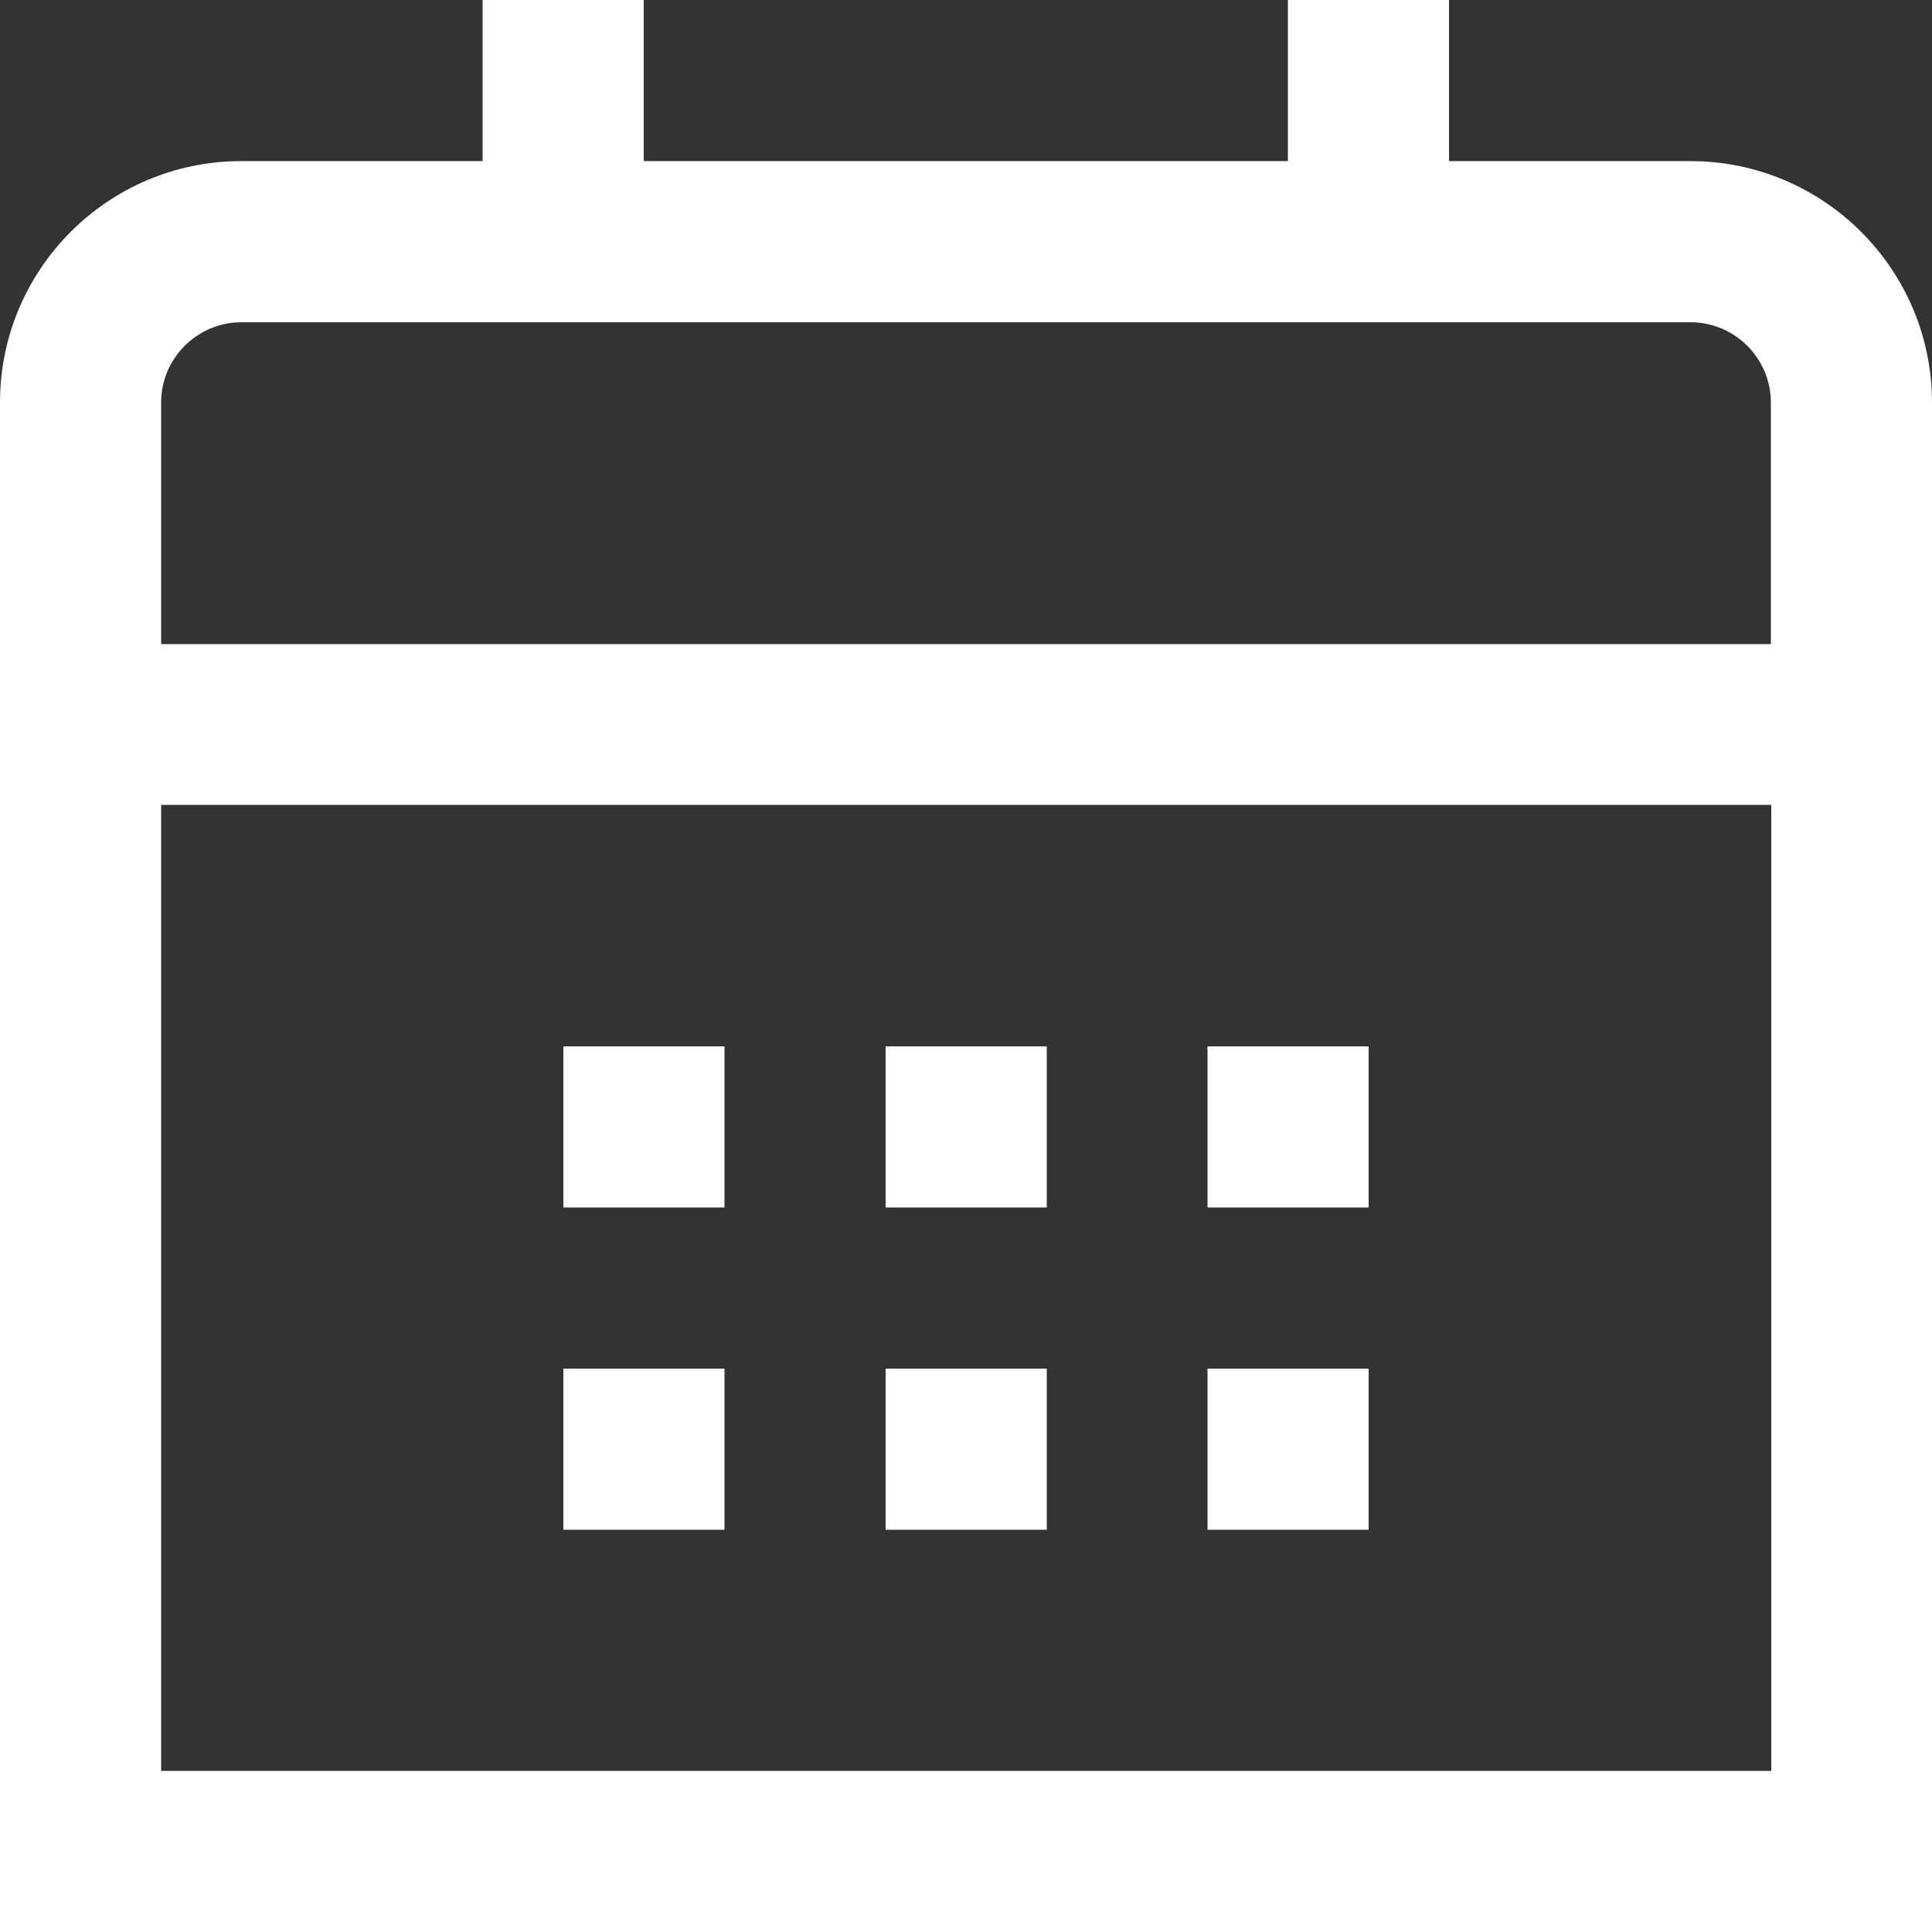 <?xml version="1.0" encoding="UTF-8"?>
<svg id="Layer_1" xmlns="http://www.w3.org/2000/svg" width="512" height="512" version="1.1" viewBox="0 0 512 512">
  <rect x="0" y="0" width="512" height="512" fill="#333333" stroke="none"/>
  <!-- Generator: Adobe Illustrator 29.2.1, SVG Export Plug-In . SVG Version: 2.1.0 Build 116)  -->
  <defs>
    <style>
      .st0 {
        fill: #fff;
      }
    </style>
  </defs>
  <g id="_01_align_center">
    <path class="st0" d="M448,42.7h-64V0h-42.7v42.7h-170.7V0h-42.7v42.7h-64C28.7,42.7,0,71.3,0,106.7v405.3h512V106.7c0-35.3-28.7-64-64-64ZM42.7,106.7c0-11.8,9.6-21.3,21.3-21.3h384c11.8,0,21.3,9.6,21.3,21.3v64H42.7v-64ZM42.7,469.3V213.3h426.7v256H42.7Z"/>
    <rect class="st0" x="320" y="277.3" width="42.7" height="42.7"/>
    <rect class="st0" x="234.7" y="277.3" width="42.7" height="42.7"/>
    <rect class="st0" x="149.3" y="277.3" width="42.7" height="42.7"/>
    <rect class="st0" x="320" y="362.7" width="42.7" height="42.7"/>
    <rect class="st0" x="234.7" y="362.7" width="42.7" height="42.7"/>
    <rect class="st0" x="149.3" y="362.7" width="42.7" height="42.7"/>
  </g>
</svg>